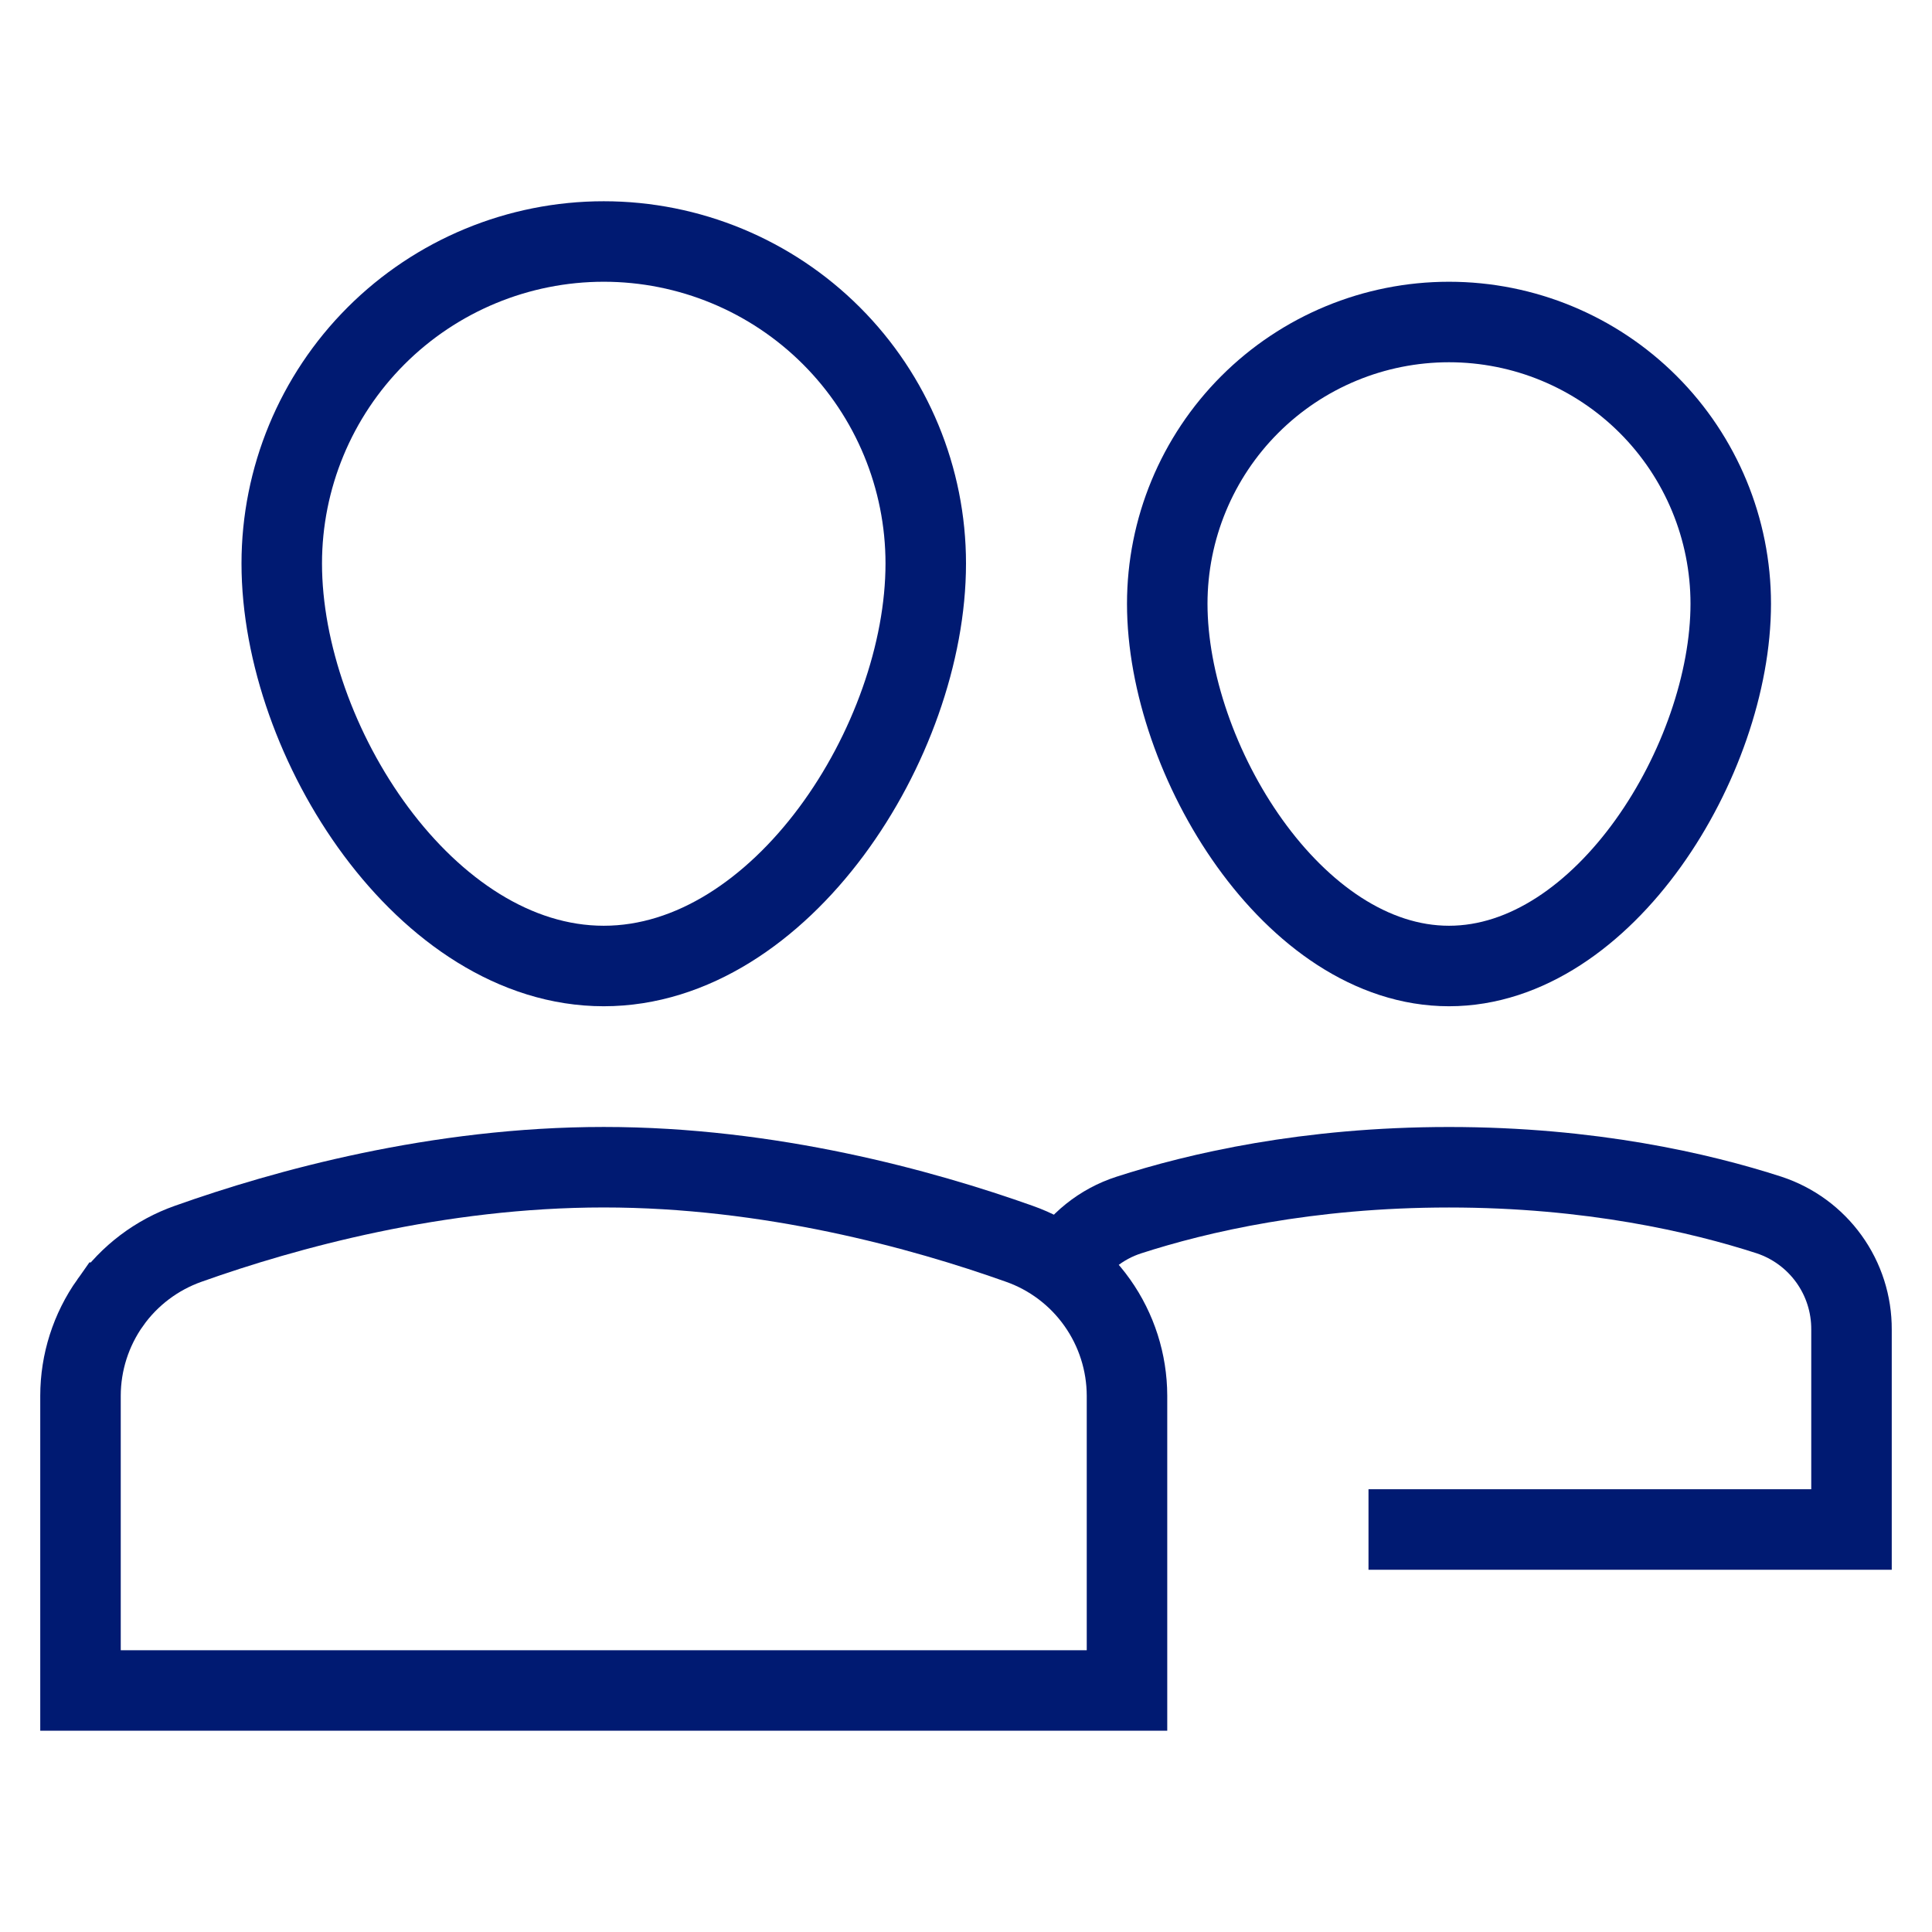 <svg height="48" viewBox="0 0 48 48" width="48" xmlns="http://www.w3.org/2000/svg" xmlns:xlink="http://www.w3.org/1999/xlink"><defs><path id="a" d="m0 0h48v48h-48z"/><mask id="b" fill="#fff"><use fill="#fff" fill-rule="evenodd" xlink:href="#a"/></mask></defs><g fill="none" fill-rule="evenodd"><use fill="none" xlink:href="#a"/><g mask="url(#b)" stroke="#001a72" stroke-dasharray="0 0" stroke-width="2"><g transform="translate(2 6)"><path d="m29.05 4.05c1.313-1.313 3.093-2.05 4.95-2.05s3.637.737 4.95 2.05c1.313 1.313 2.05 3.093 2.05 4.95 0 3.866-3.134 9-7 9s-7-5.134-7-9c0-1.857.737-3.637 2.05-4.95z" fill-rule="nonzero"/><path d="m24.416 25.492c.366-.62.945-1.084 1.63-1.305 1.711-.554 4.437-1.187 7.954-1.187 3.517 0 6.243.633 7.954 1.187.598.198 1.117.579 1.485 1.09.368.511.564 1.125.561 1.755v4.968h-12" fill-rule="nonzero"/><path d="m7.343 2.343c1.5-1.5 3.535-2.343 5.657-2.343s4.157.843 5.657 2.343 2.343 3.535 2.343 5.657c0 4.418-3.582 10-8 10-4.418 0-8-5.582-8-10 0-2.122.843-4.157 2.343-5.657zm-6.605 24.021c.479-.676 1.157-1.187 1.939-1.463 2.407-.856 6.191-1.902 10.323-1.902 4.132 0 7.916 1.046 10.323 1.902.782.275 1.459.786 1.938 1.463.479.676.737 1.484.739 2.313v7.322h-26v-7.322c.001-.829.259-1.637.738-2.313z"/></g></g></g></svg>